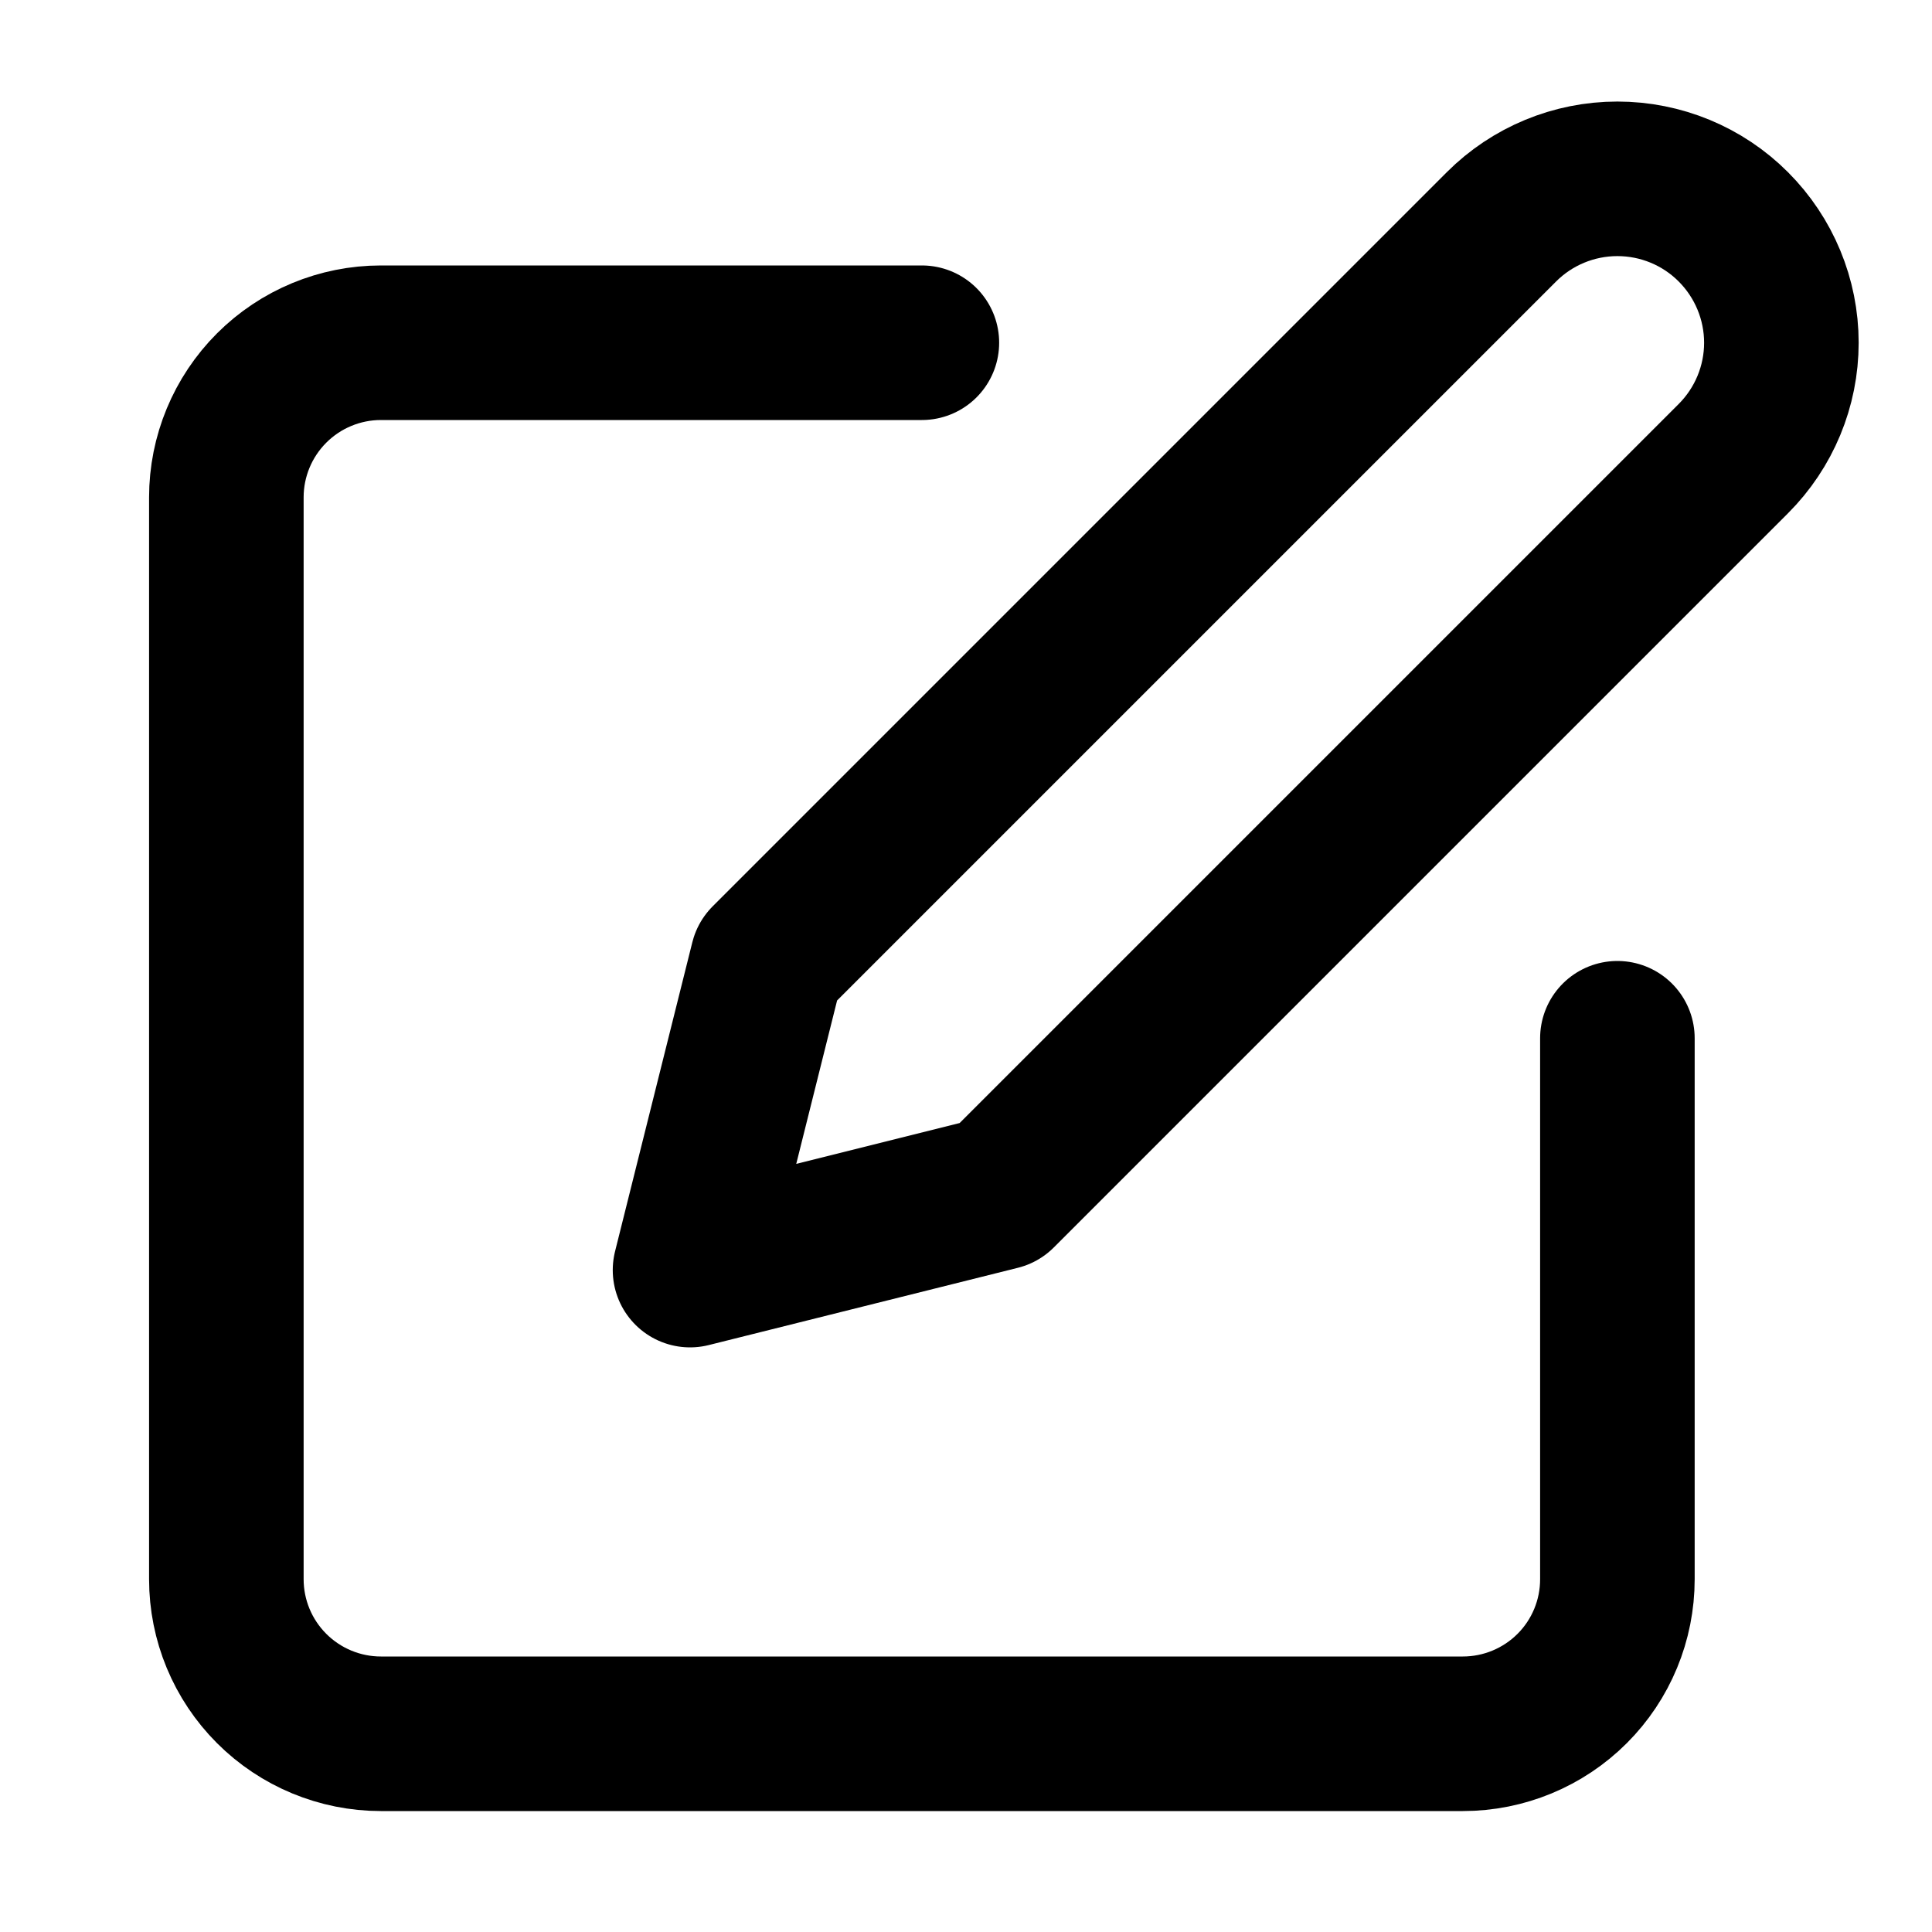 <svg width="25" height="25" viewBox="0 0 25 25" fill="none" xmlns="http://www.w3.org/2000/svg">
<g clip-path="url(#clip0)">
<path d="M11.929 4.435H4.929C4.399 4.435 3.89 4.646 3.515 5.021C3.14 5.396 2.929 5.905 2.929 6.435V20.435C2.929 20.966 3.14 21.474 3.515 21.849C3.89 22.224 4.399 22.435 4.929 22.435H18.929C19.46 22.435 19.969 22.224 20.344 21.849C20.719 21.474 20.929 20.966 20.929 20.435V13.435" stroke="black" stroke-width="2" stroke-linecap="round" stroke-linejoin="round"/>
<path d="M19.429 2.935C19.827 2.537 20.367 2.314 20.929 2.314C21.492 2.314 22.032 2.537 22.429 2.935C22.827 3.333 23.051 3.873 23.051 4.435C23.051 4.998 22.827 5.537 22.429 5.935L12.929 15.435L8.929 16.435L9.929 12.435L19.429 2.935Z" stroke="black" stroke-width="2" stroke-linecap="round" stroke-linejoin="round"/>
</g>
<defs>
<clipPath id="clip0">
<rect width="24" height="24" fill="white" transform="translate(0.929 0.435)"/>
</clipPath>
</defs>
</svg>
